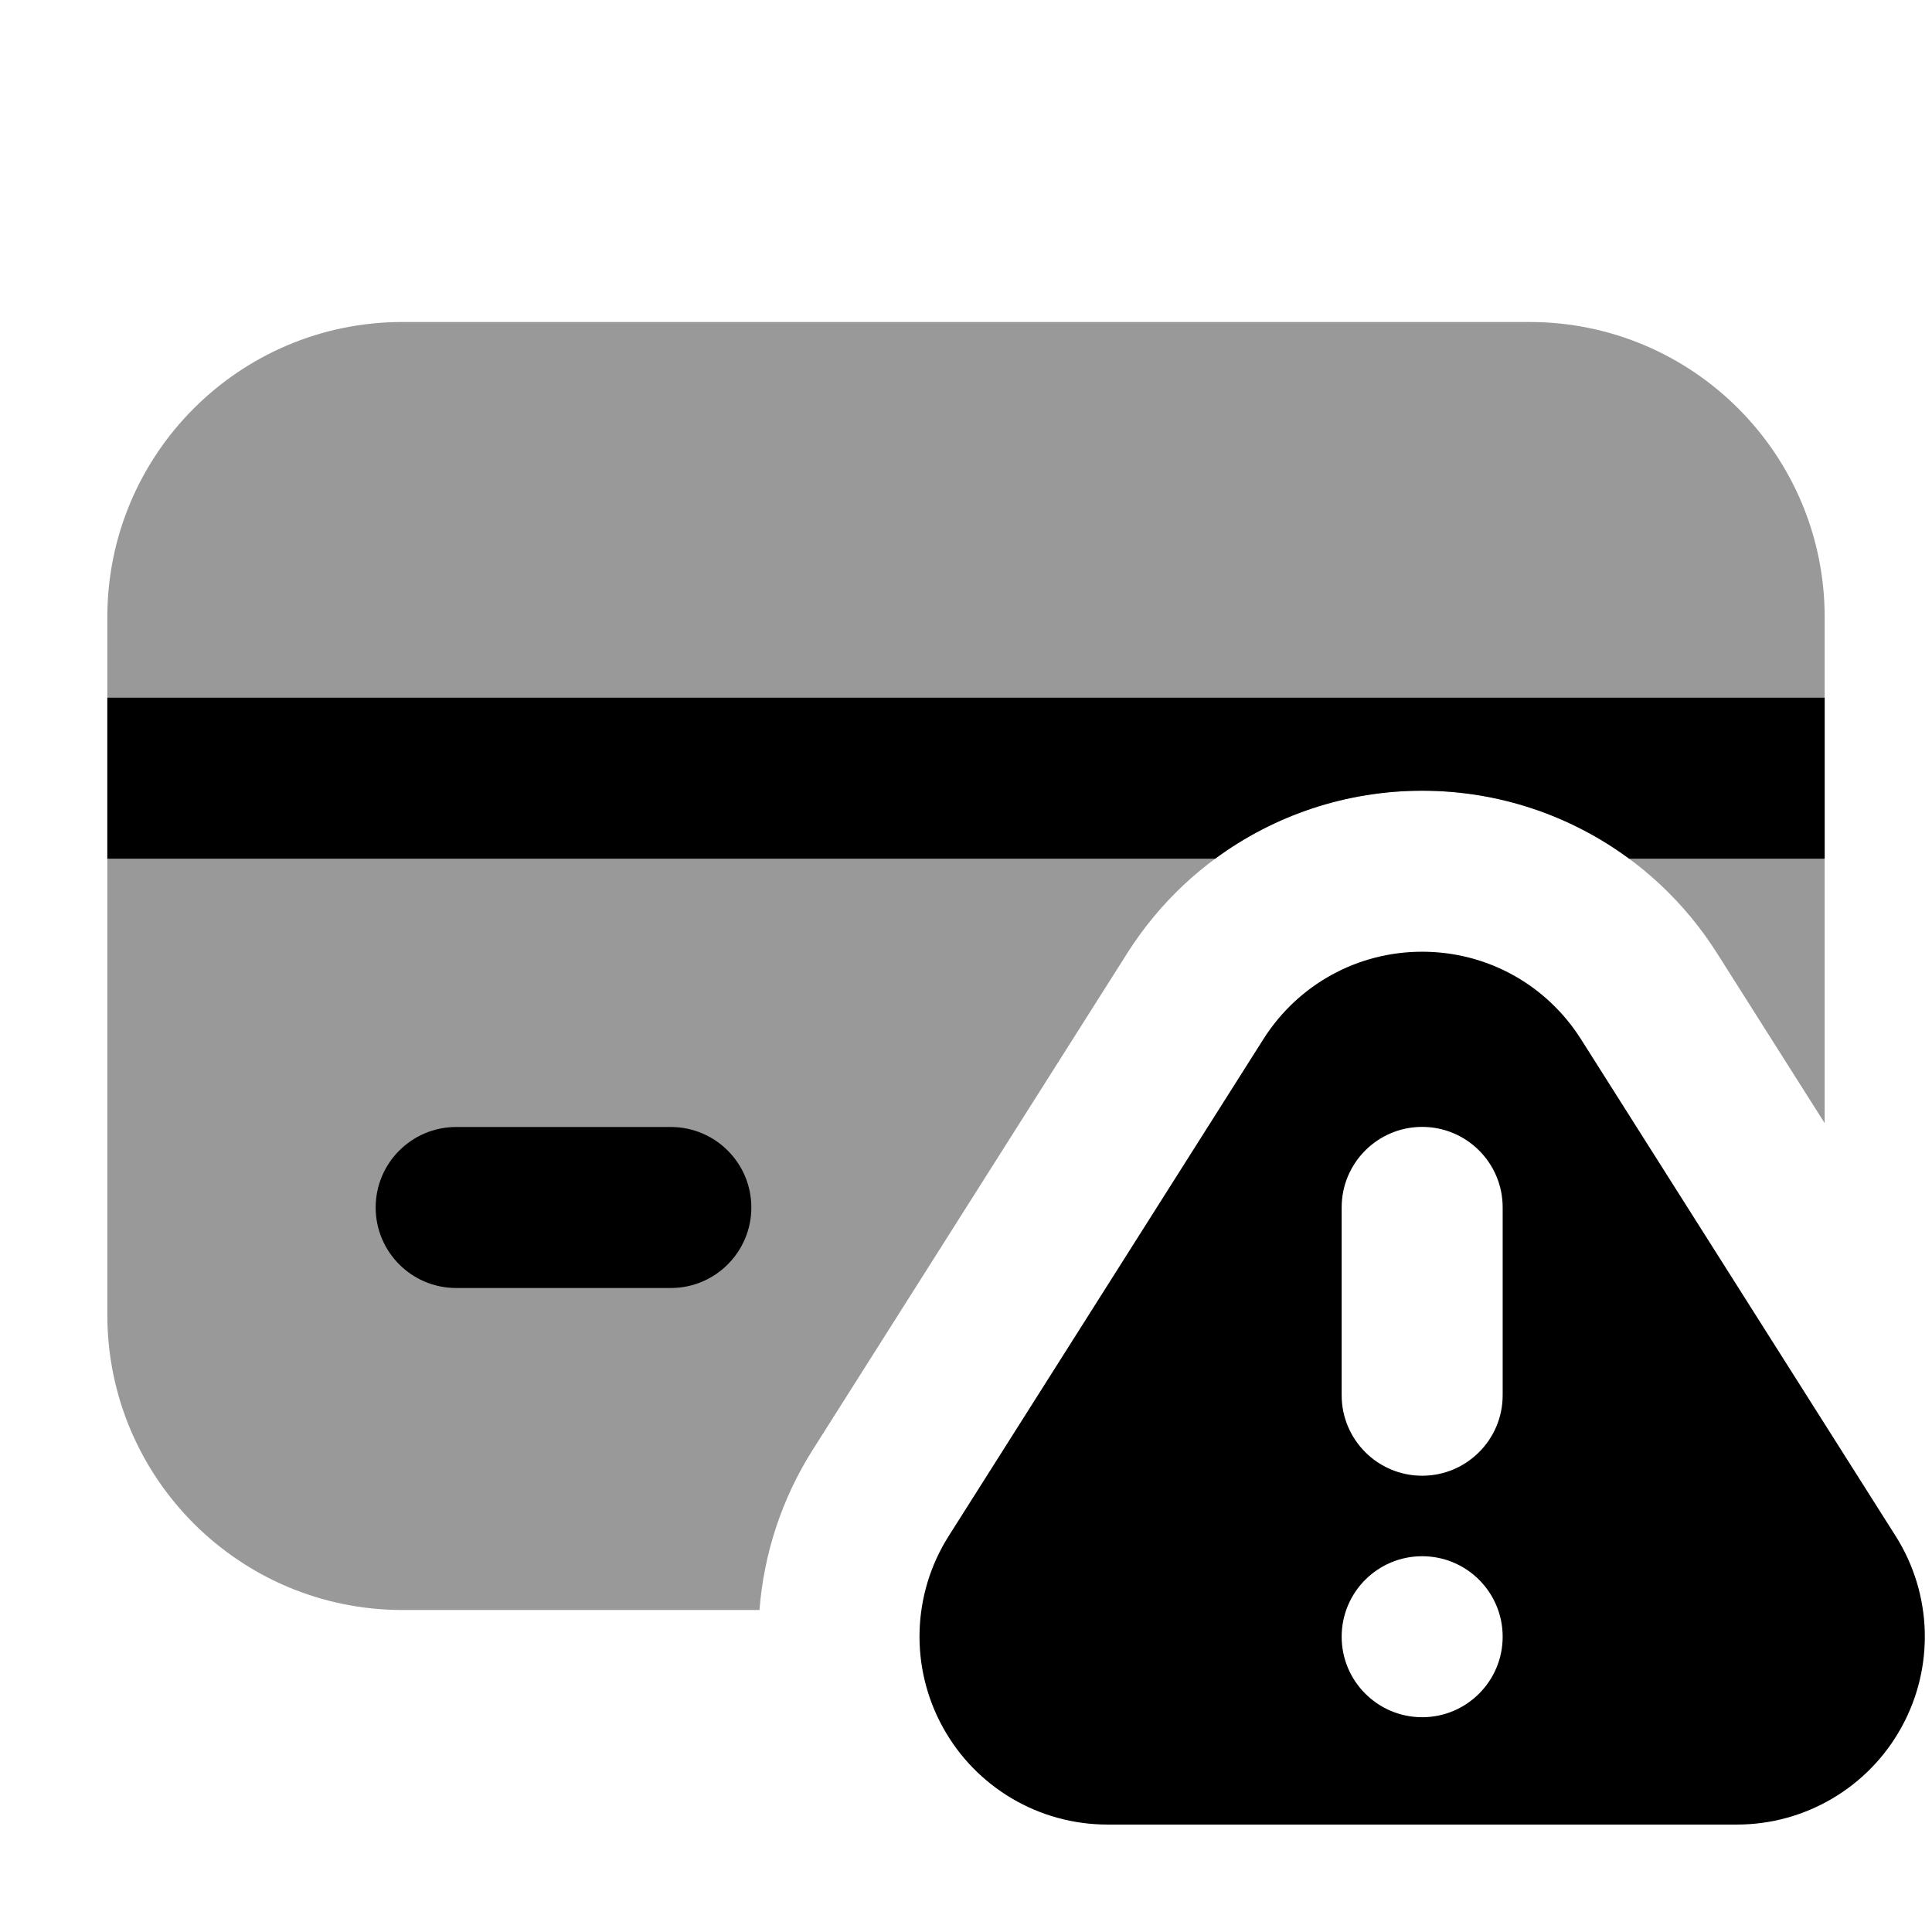 <svg xmlns="http://www.w3.org/2000/svg" xmlns:xlink="http://www.w3.org/1999/xlink" x="0px" y="0px" width="18px" height="18px" viewBox="0 0 18 18"><path d="M1 5.75C1 4.231 2.231 3 3.75 3H14.25C15.769 3 17 4.231 17 5.75V10.464L15.996 8.879C15.398 7.936 14.368 7.367 13.25 7.367C12.132 7.367 11.102 7.936 10.504 8.878L7.571 13.509C7.282 13.966 7.116 14.479 7.076 15H3.75C2.231 15 1 13.769 1 12.25V5.75Z" fill="#000" fill-opacity="0.4" data-color="color-2"></path> <path fill-rule="evenodd" clip-rule="evenodd" d="M3.5 11.25C3.5 10.836 3.836 10.5 4.25 10.5H6.25C6.664 10.5 7 10.836 7 11.25C7 11.664 6.664 12 6.25 12H4.25C3.836 12 3.5 11.664 3.5 11.25Z" fill="black"></path> <path d="M17.662 14.312L14.729 9.681C14.406 9.172 13.853 8.867 13.25 8.867C12.647 8.867 12.094 9.172 11.771 9.681L8.838 14.312C8.497 14.851 8.476 15.533 8.784 16.092C9.091 16.651 9.679 16.999 10.317 16.999H16.183C16.821 16.999 17.409 16.651 17.716 16.092C18.024 15.533 18.003 14.851 17.662 14.312ZM13.25 15.999C12.836 15.999 12.5 15.663 12.5 15.249C12.5 14.834 12.836 14.499 13.25 14.499C13.664 14.499 14 14.834 14 15.249C14 15.663 13.664 15.999 13.25 15.999ZM14 12.999C14 13.413 13.664 13.749 13.25 13.749C12.836 13.749 12.5 13.413 12.5 12.999V11.249C12.5 10.835 12.836 10.499 13.25 10.499C13.664 10.499 14 10.835 14 11.249V12.999Z" fill="black"></path> <path d="M1 6.5H17V8H15.178C14.629 7.595 13.957 7.367 13.25 7.367C12.543 7.367 11.871 7.595 11.322 8H1V6.5Z" fill="black"></path></svg>